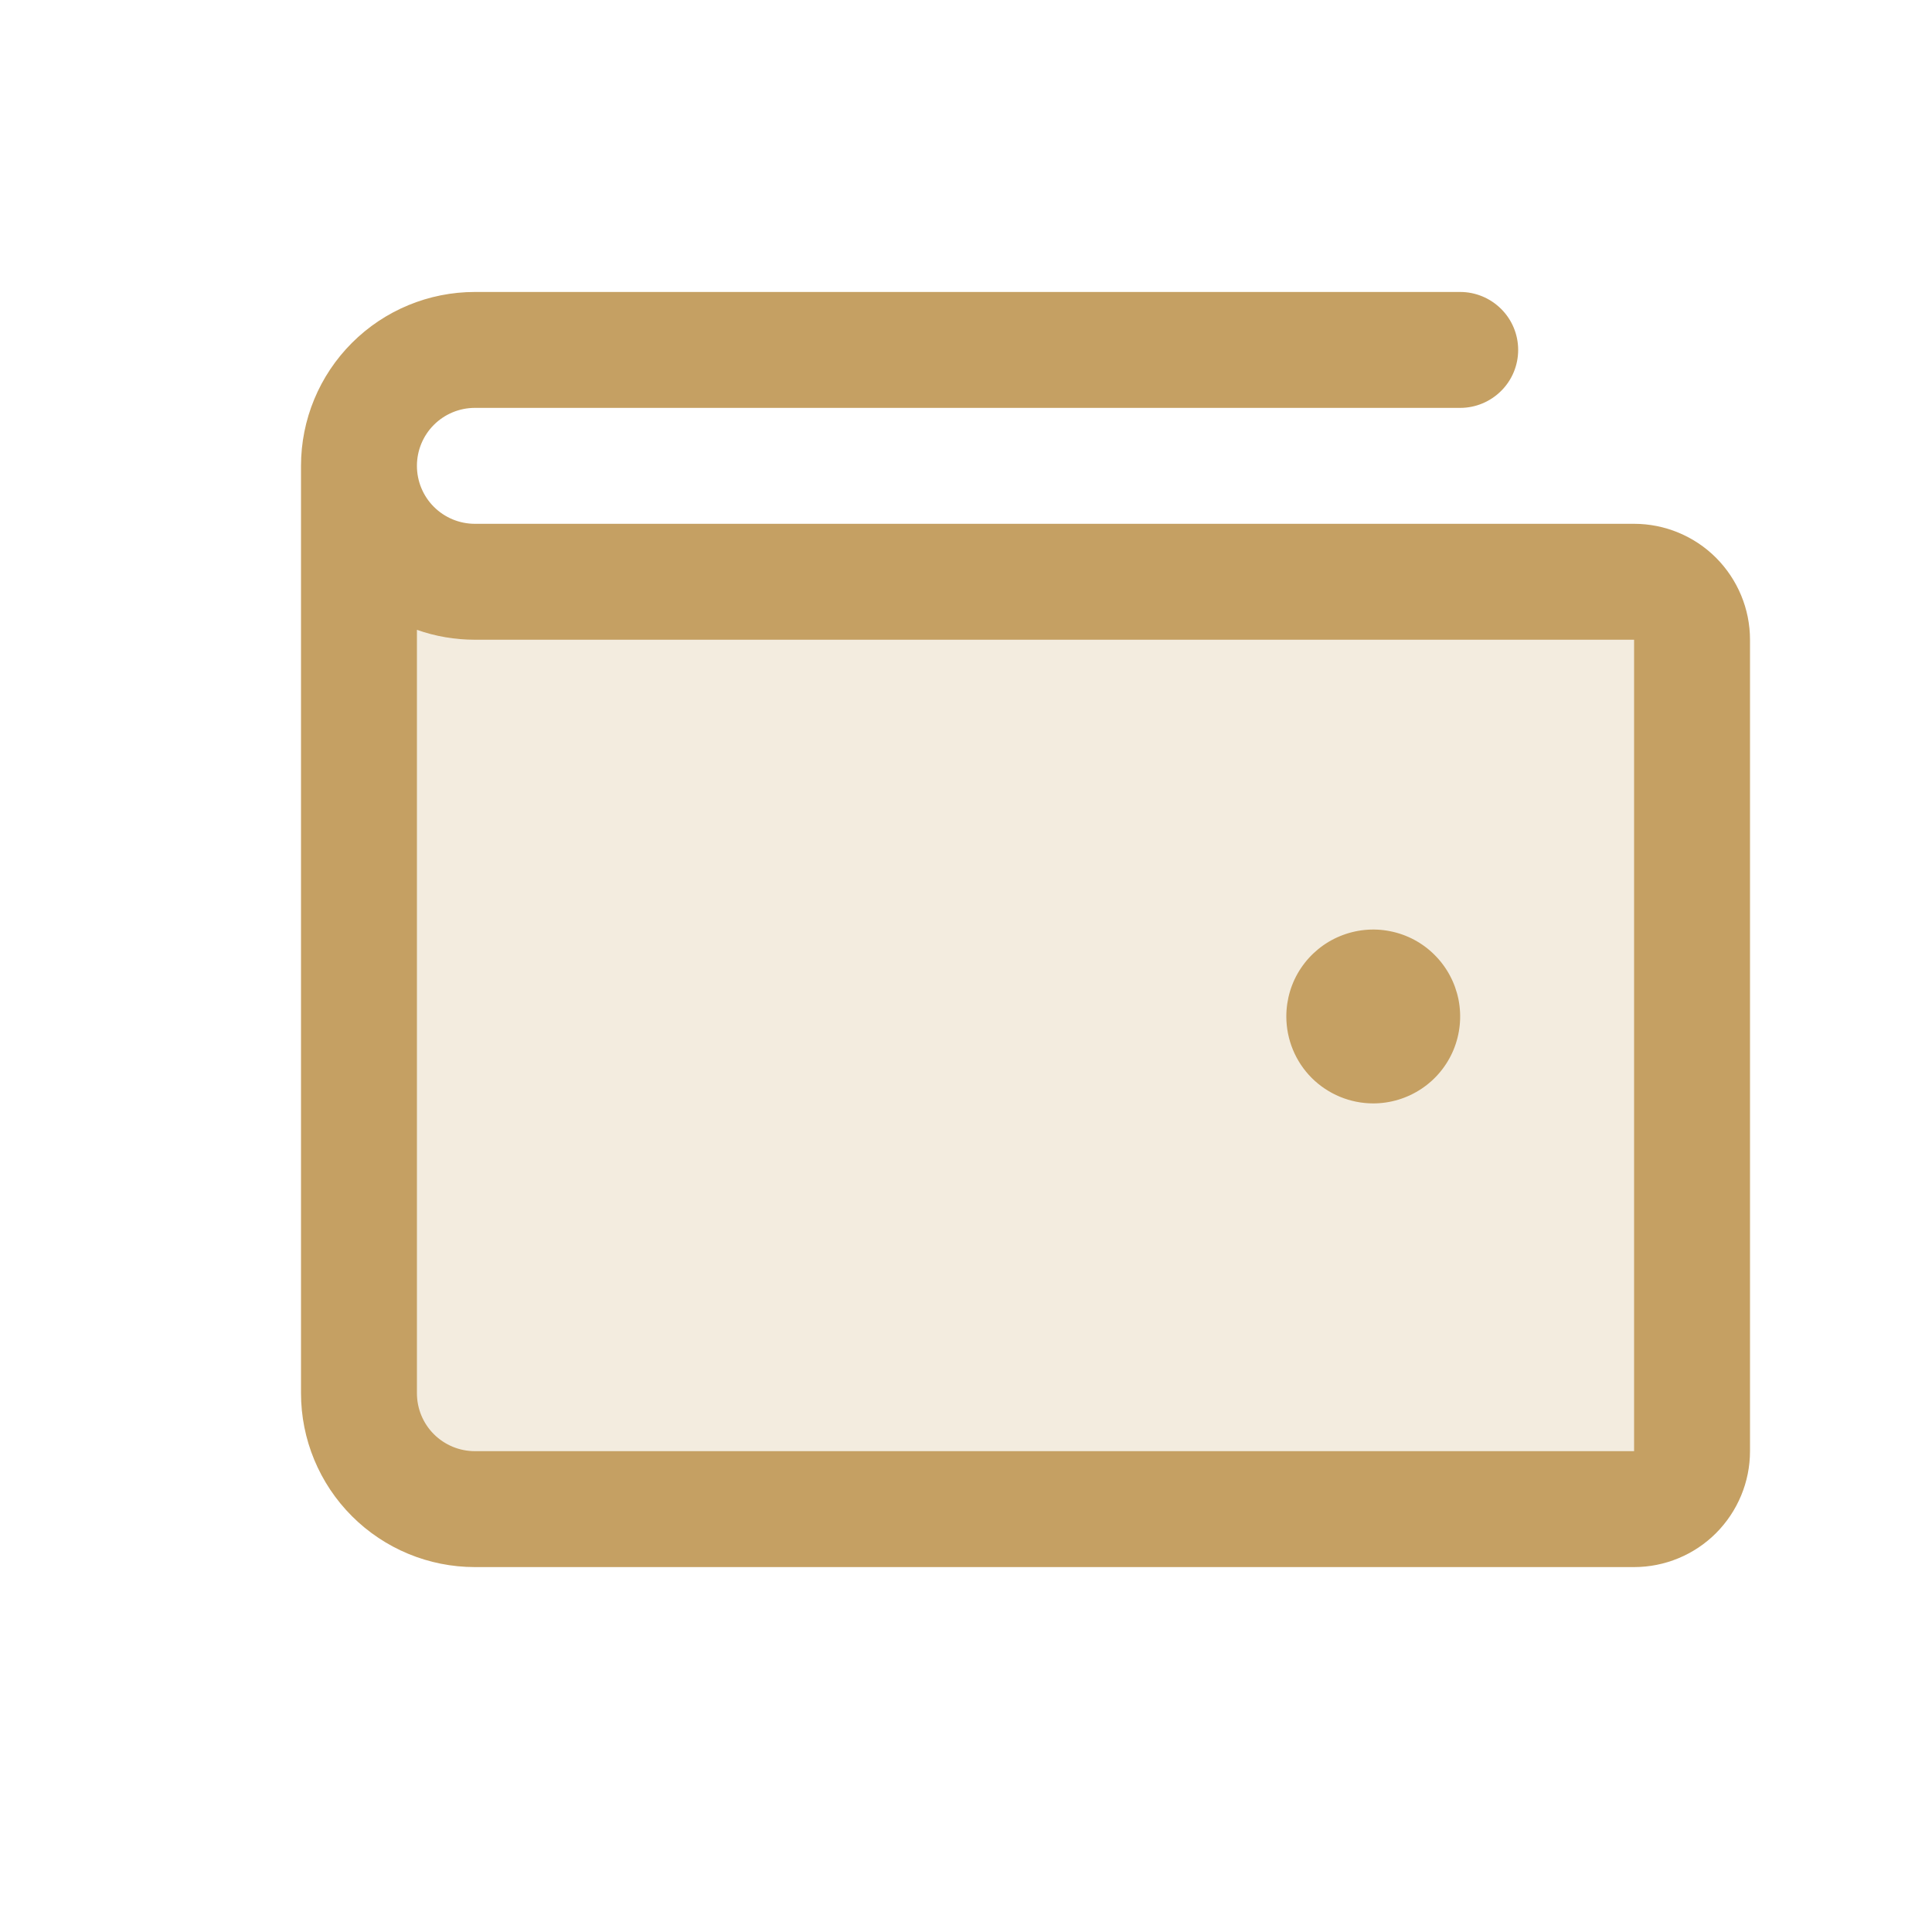 <svg width="25" height="25" viewBox="0 0 25 25" fill="none" xmlns="http://www.w3.org/2000/svg">
<path opacity="0.2" d="M21.895 8.278V18.778C21.895 18.977 21.816 19.168 21.675 19.308C21.534 19.449 21.343 19.528 21.145 19.528H6.145C5.747 19.528 5.365 19.37 5.084 19.089C4.803 18.807 4.645 18.426 4.645 18.028V6.028C4.645 6.426 4.803 6.807 5.084 7.089C5.365 7.37 5.747 7.528 6.145 7.528H21.145C21.343 7.528 21.534 7.607 21.675 7.748C21.816 7.888 21.895 8.079 21.895 8.278Z" fill="#C5A063"/>
<path d="M21.145 6.778H6.145C5.946 6.778 5.755 6.699 5.614 6.558C5.474 6.418 5.395 6.227 5.395 6.028C5.395 5.829 5.474 5.638 5.614 5.498C5.755 5.357 5.946 5.278 6.145 5.278H18.895C19.093 5.278 19.284 5.199 19.425 5.058C19.566 4.918 19.645 4.727 19.645 4.528C19.645 4.329 19.566 4.138 19.425 3.998C19.284 3.857 19.093 3.778 18.895 3.778H6.145C5.548 3.778 4.976 4.015 4.554 4.437C4.132 4.859 3.895 5.431 3.895 6.028V18.028C3.895 18.625 4.132 19.197 4.554 19.619C4.976 20.041 5.548 20.278 6.145 20.278H21.145C21.542 20.278 21.924 20.12 22.205 19.839C22.486 19.557 22.645 19.176 22.645 18.778V8.278C22.645 7.88 22.486 7.499 22.205 7.217C21.924 6.936 21.542 6.778 21.145 6.778ZM21.145 18.778H6.145C5.946 18.778 5.755 18.699 5.614 18.558C5.474 18.418 5.395 18.227 5.395 18.028V8.15C5.635 8.235 5.889 8.278 6.145 8.278H21.145V18.778ZM16.645 13.153C16.645 12.931 16.71 12.713 16.834 12.528C16.958 12.343 17.133 12.199 17.339 12.114C17.545 12.029 17.771 12.006 17.989 12.05C18.207 12.093 18.408 12.2 18.565 12.358C18.722 12.515 18.829 12.715 18.873 12.934C18.916 13.152 18.894 13.378 18.809 13.584C18.724 13.789 18.58 13.965 18.395 14.088C18.209 14.212 17.992 14.278 17.77 14.278C17.471 14.278 17.185 14.159 16.974 13.949C16.763 13.738 16.645 13.451 16.645 13.153Z" fill="#C5A063"/>
</svg>
